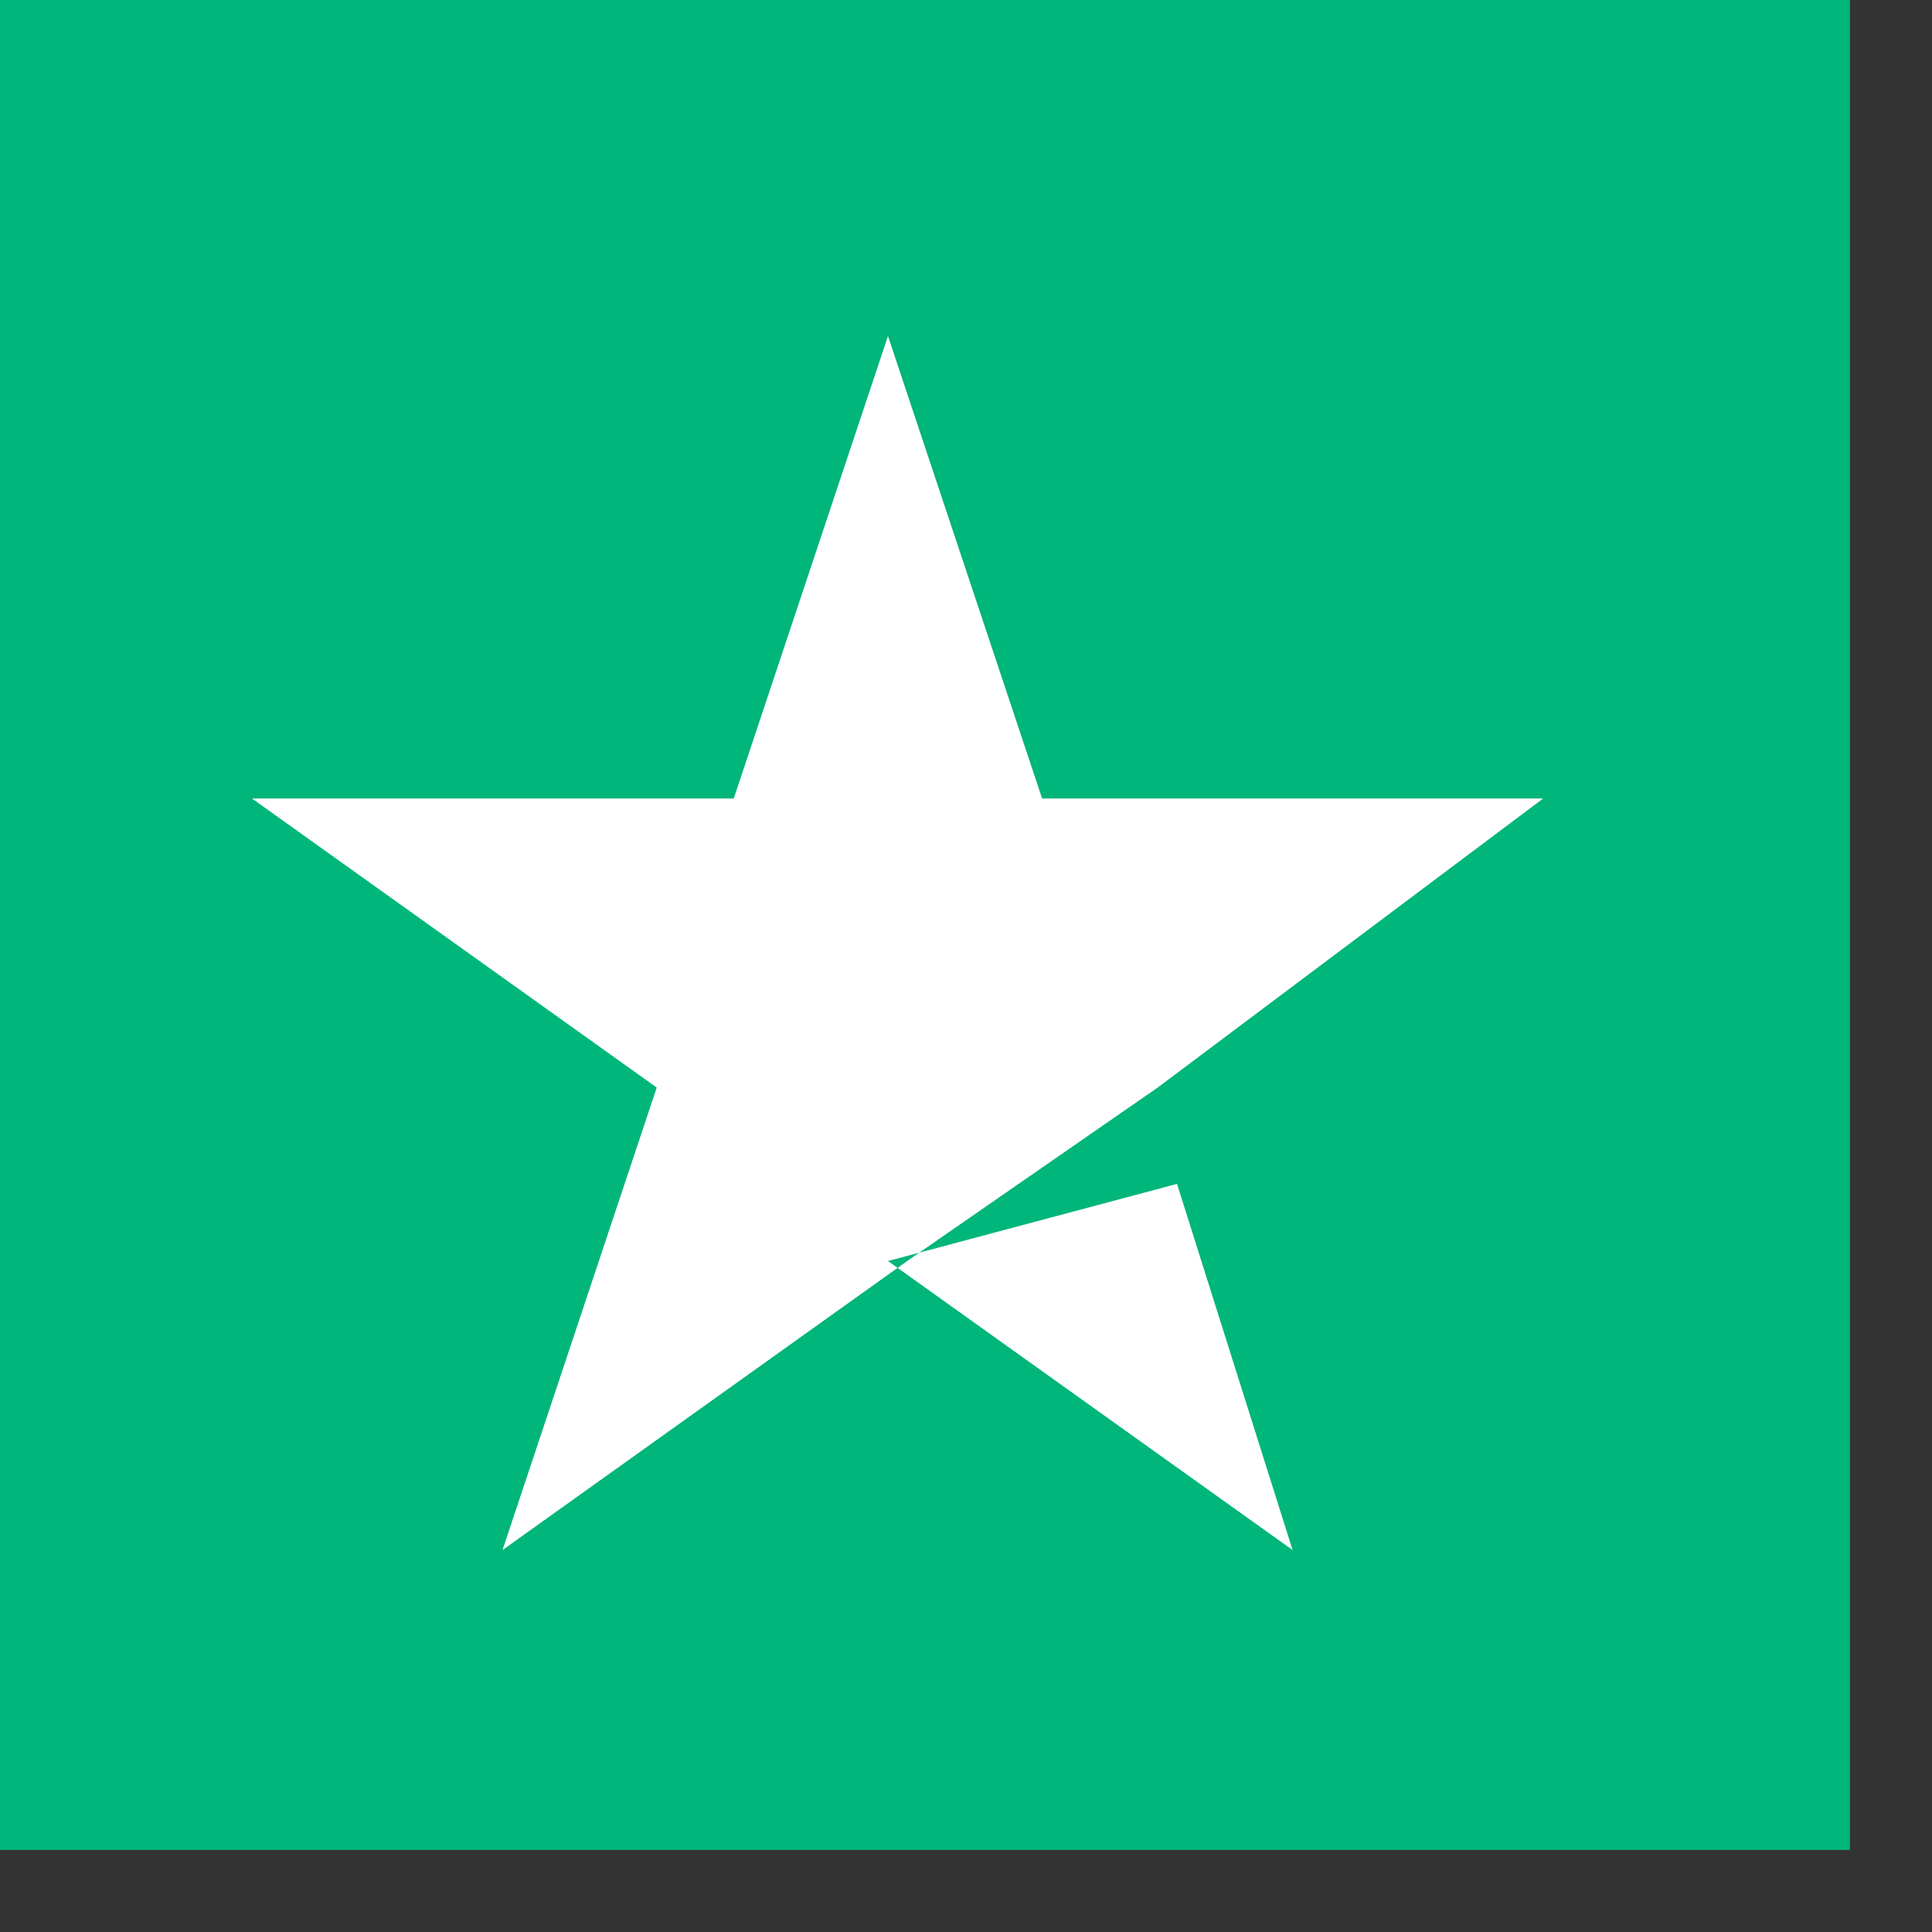 <svg width="23" height="23" viewBox="0 0 23 23" fill="none" xmlns="http://www.w3.org/2000/svg">
<rect x="0" y="0" width="23" height="23" fill="#333333" stroke="none"/>
<path d="M22.023 0H0V22.023H22.023V0Z" fill="#00B67A"/>
<path d="M10.571 15.012L14.012 14.094L15.388 18.453L10.571 15.012ZM18.371 9.506H12.406L10.571 4L8.735 9.506H3L7.818 12.947L5.982 18.453L10.8 15.012L13.782 12.947L18.371 9.506Z" fill="white"/>
</svg>
